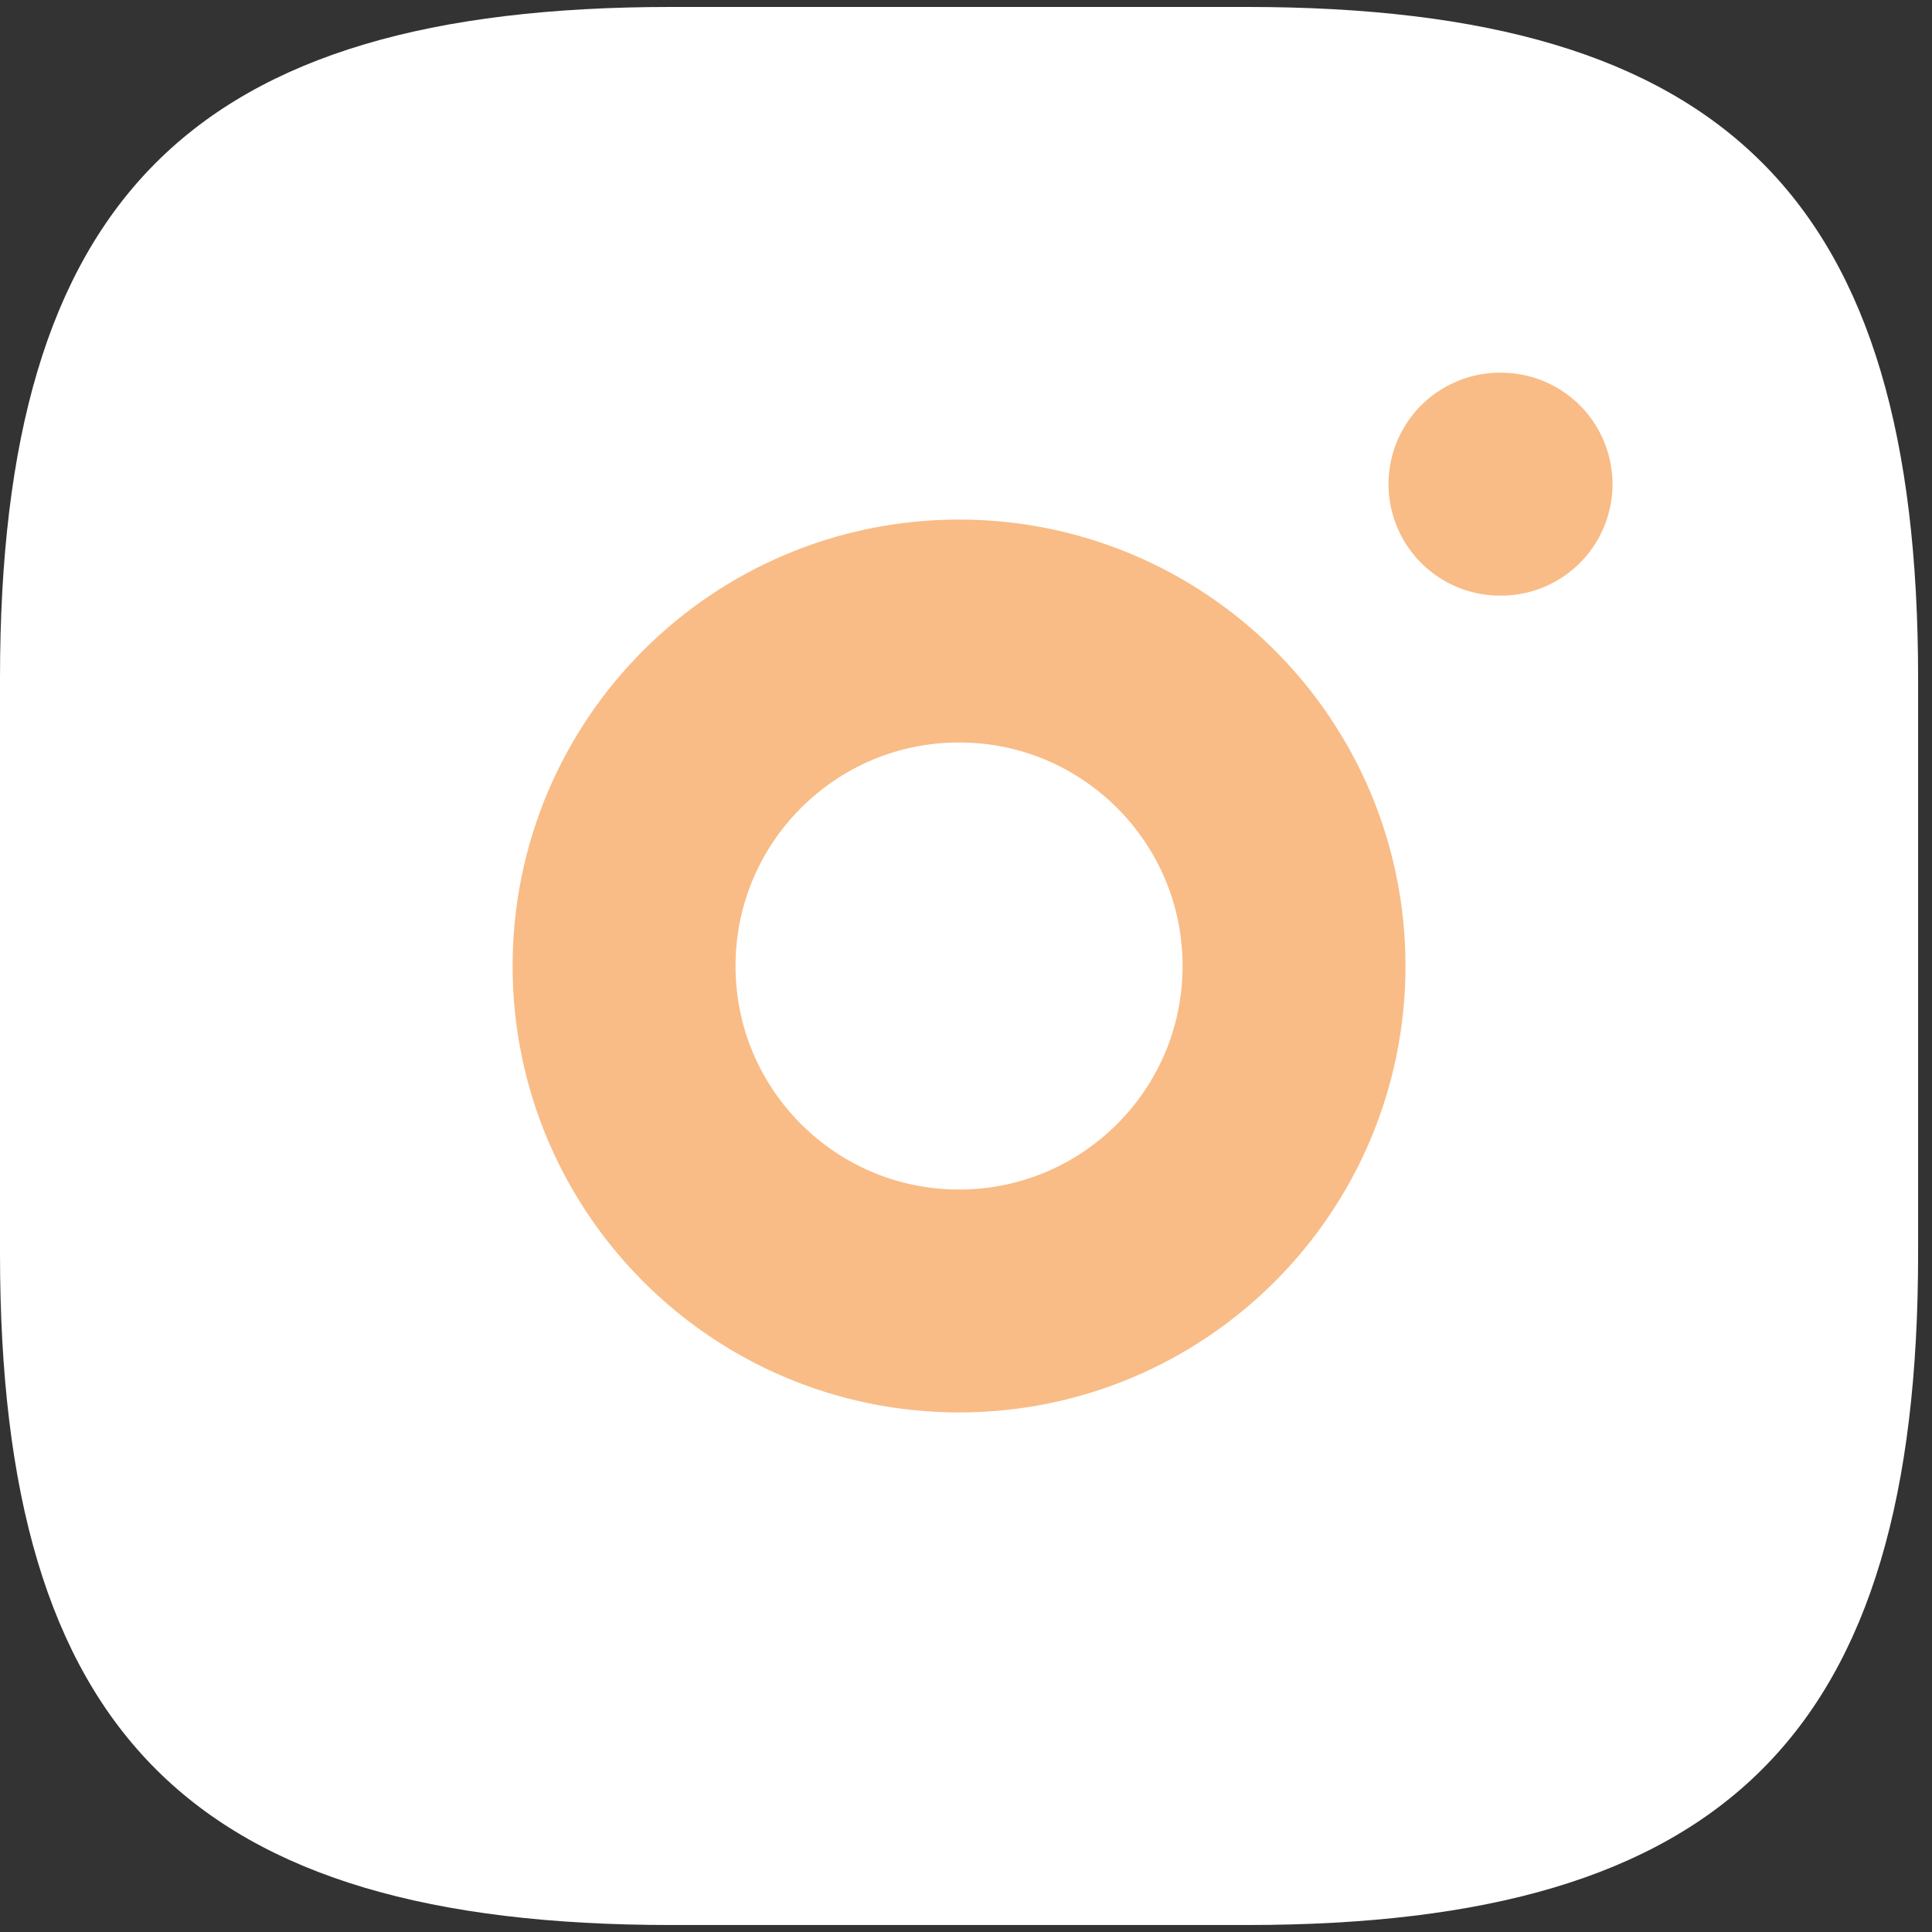 <svg width="52" height="52" viewBox="0 0 52 52" fill="none" xmlns="http://www.w3.org/2000/svg">
<rect x="0" y="0" width="52" height="52" fill="#333333" stroke="none"/>
<path d="M18.069 51.812H33.557C46.463 51.812 51.626 46.65 51.626 33.744V18.256C51.626 5.35 46.463 0.187 33.557 0.187H18.069C5.163 0.187 0 5.35 0 18.256V33.744C0 46.65 5.163 51.812 18.069 51.812Z" fill="white"/>
<path d="M25.813 35.016C30.792 35.016 34.829 30.979 34.829 26C34.829 21.02 30.792 16.984 25.813 16.984C20.833 16.984 16.797 21.02 16.797 26C16.797 30.979 20.833 35.016 25.813 35.016Z" stroke="#F9BC86" stroke-width="6" stroke-linecap="round" stroke-linejoin="round"/>
<path d="M40.372 13.031H40.401" stroke="#F9BC86" stroke-width="6" stroke-linecap="round" stroke-linejoin="round"/>
</svg>
